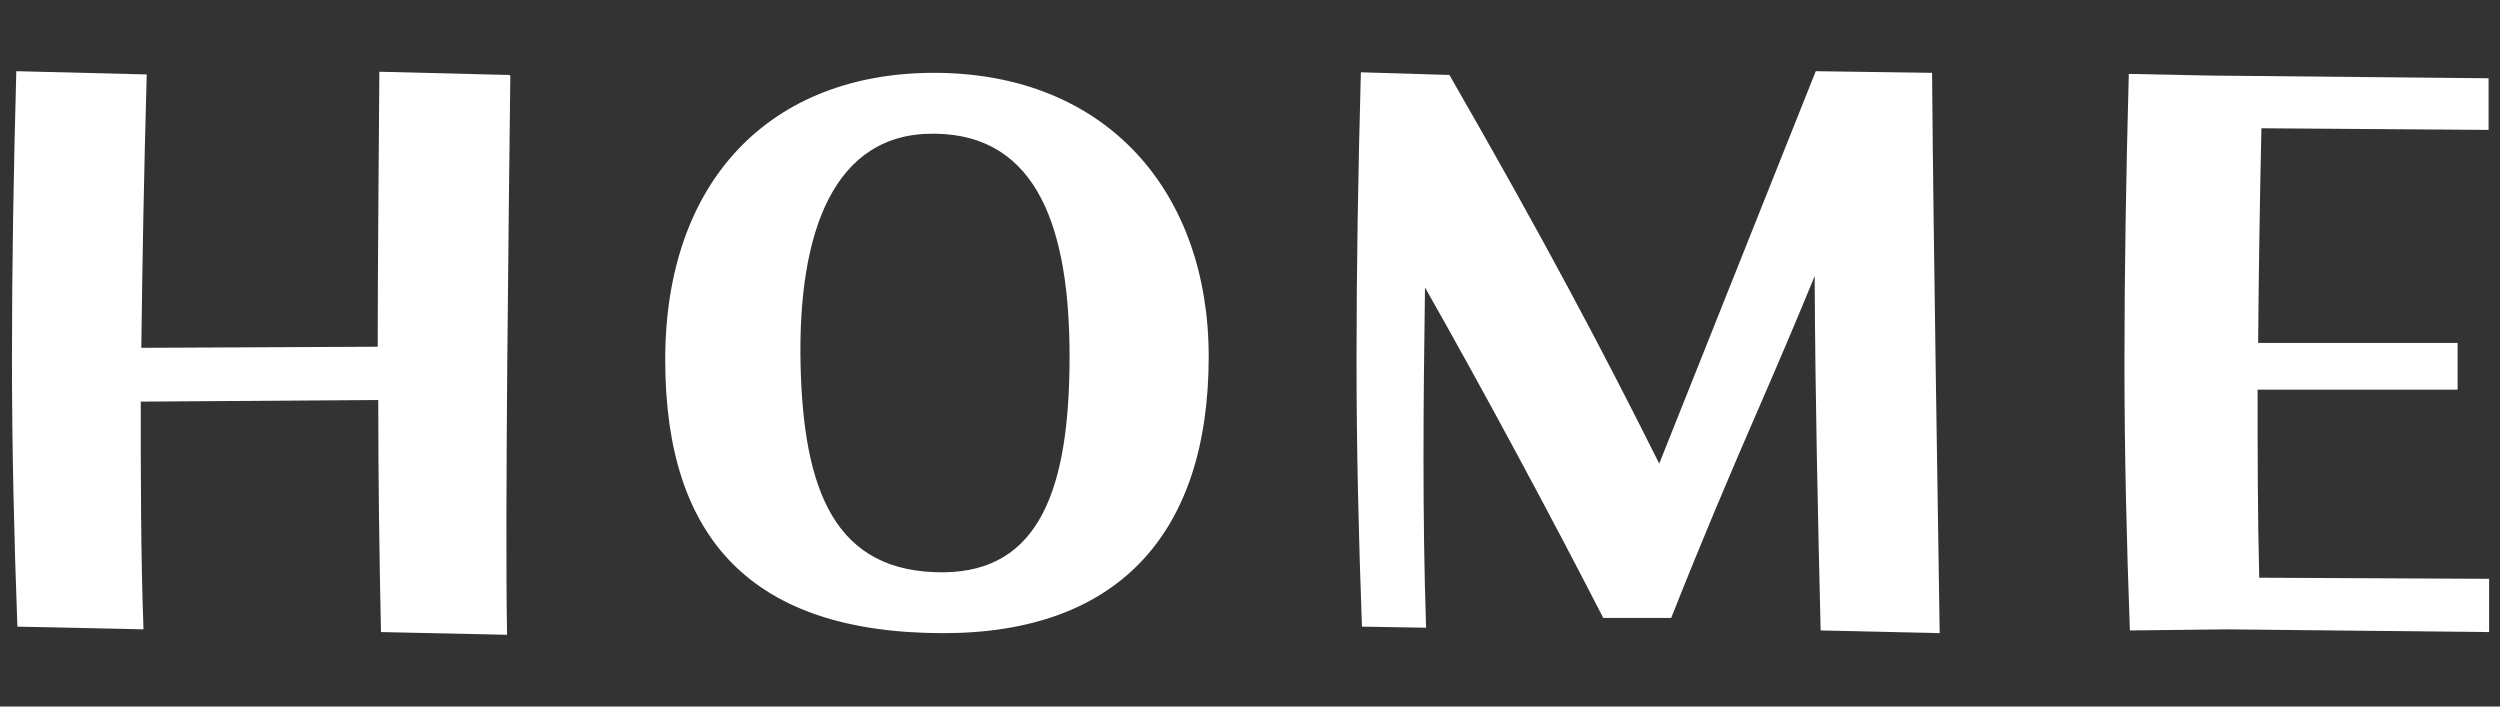 <?xml version="1.0" encoding="UTF-8"?><svg id="_レイヤー_2" xmlns="http://www.w3.org/2000/svg" viewBox="0 0 46 13"><rect x="0" y="0" width="46" height="13" fill="#333333" stroke="none"/><defs><style>.cls-1{fill:none;}.cls-1,.cls-2{stroke-width:0px;}.cls-2{fill:#fff;}</style></defs><g id="_デザイン"><path class="cls-2" d="M9.39,1.4c-.03,2.66-.1,8.04-.06,10.28l-2.32-.05c-.03-1.41-.05-2.82-.05-4.27l-4.37.03c0,1.41,0,2.79.05,4.19l-2.32-.05c-.06-1.63-.1-3.27-.1-4.95s.03-3.41.08-5.27l2.4.06c-.05,1.76-.08,3.41-.1,5.03l4.35-.02c0-1.62.02-3.35.03-5.06l2.4.06Z"/><path class="cls-2" d="M17.18,1.34c3.2,0,5.06,2.21,5.06,5.22,0,3.25-1.66,5.09-4.88,5.09-3.52,0-5.12-1.73-5.12-5.03s1.94-5.28,4.95-5.28ZM17.19,2.46c-1.84-.02-2.51,1.79-2.46,4.23.05,2.32.62,3.86,2.64,3.84,1.75-.02,2.31-1.52,2.31-3.97,0-2.3-.56-4.08-2.48-4.1Z"/><path class="cls-2" d="M33.5,11.61c-.05-2.11-.1-4.26-.11-6.53-.34.83-.69,1.65-1.06,2.5-.5,1.15-1.01,2.35-1.58,3.79h-1.25c-.96-1.87-2.19-4.16-3.28-6.08-.03,2.13-.05,4.16.02,6.26l-1.18-.02c-.06-1.63-.1-3.25-.1-4.93s.03-3.41.08-5.27l1.63.05c1.76,3.06,2.83,5.09,3.86,7.15l2.88-7.22,2.14.03c.03,3.54.1,7.43.14,10.31l-2.19-.05Z"/><path class="cls-2" d="M45.79,1.43v.96l-4.18-.03c-.03,1.38-.05,2.66-.06,3.95h3.67v.86h-3.68c0,1.15,0,2.3.03,3.46l4.23.02v.98l-4.82-.05-1.79.02c-.06-1.63-.1-3.25-.1-4.93s.03-3.44.08-5.31l1.47.03,5.15.05Z"/><rect class="cls-1" width="46" height="13"/></g></svg>